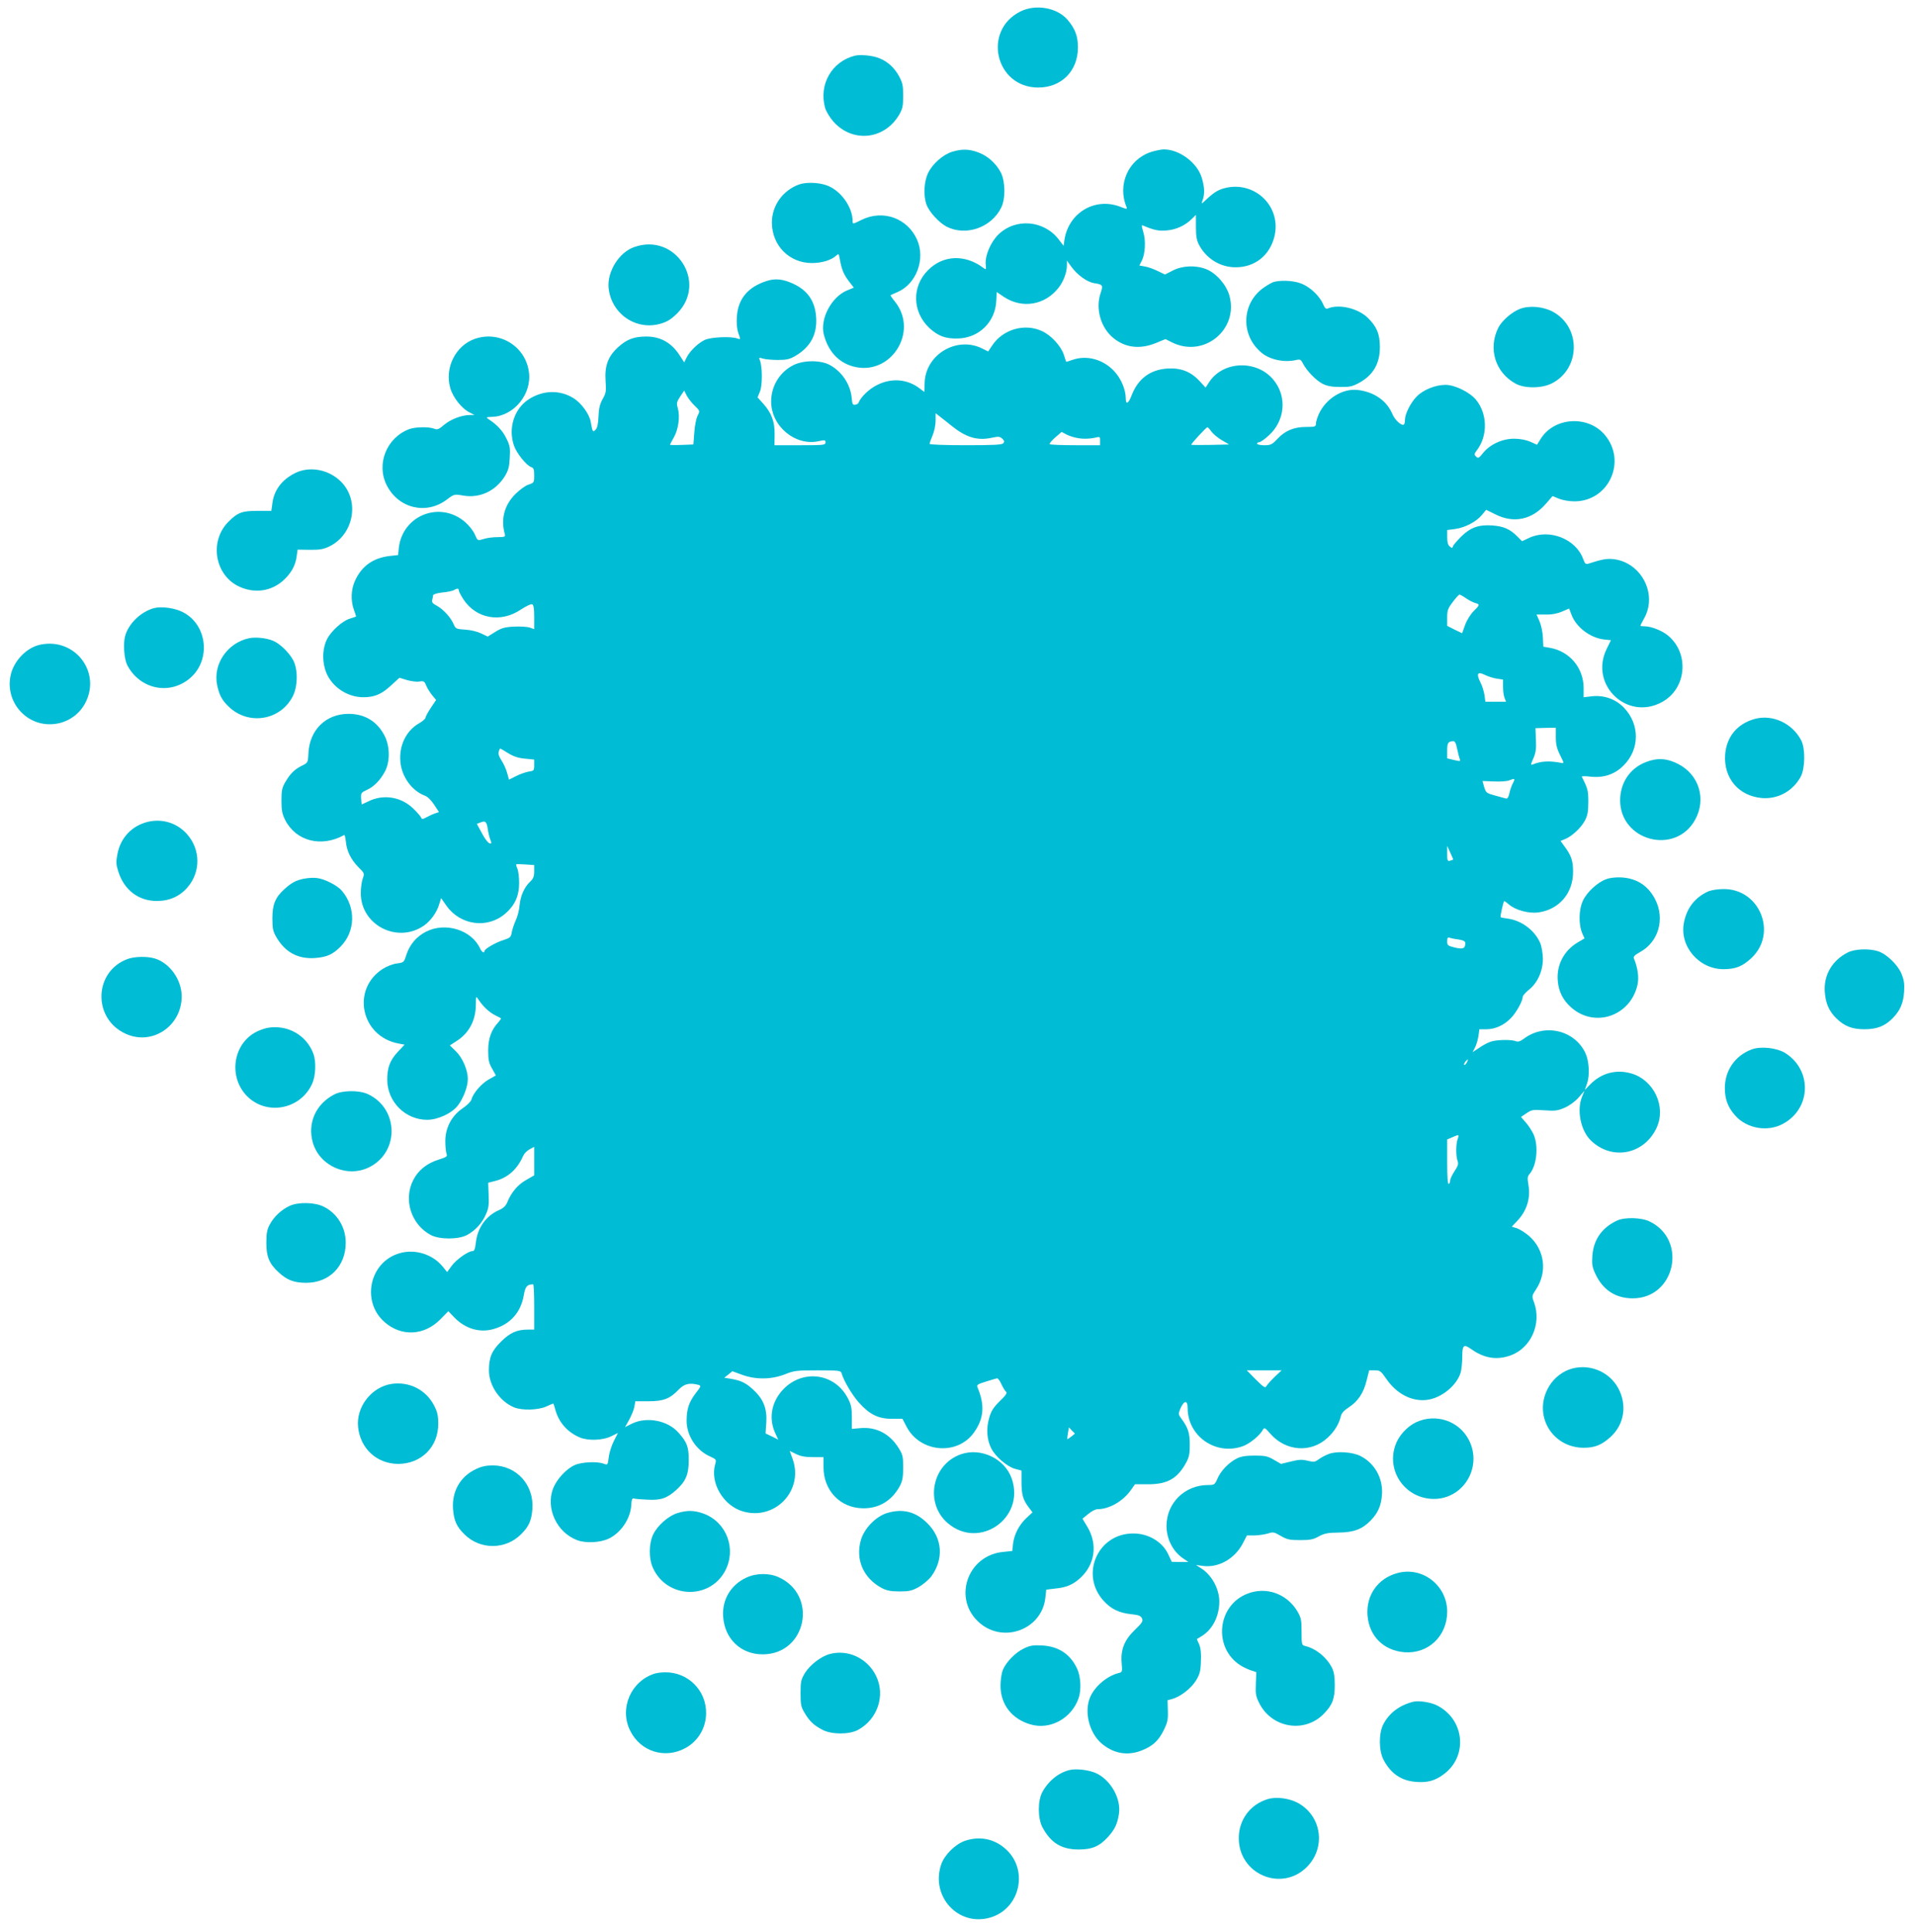 <?xml version="1.0" standalone="no"?>
<!DOCTYPE svg PUBLIC "-//W3C//DTD SVG 20010904//EN"
 "http://www.w3.org/TR/2001/REC-SVG-20010904/DTD/svg10.dtd">
<svg version="1.0" xmlns="http://www.w3.org/2000/svg"
 width="1269pt" height="1280pt" viewBox="0 0 1269 1280"
 preserveAspectRatio="xMidYMid meet">
<g transform="translate(0,1280) scale(0.1,-0.1)"
fill="#00bcd4" stroke="none">
<path d="M6762 12724 c-254 -127 -166 -504 118 -504 154 0 263 110 263 265 0
75 -18 124 -68 183 -68 81 -211 107 -313 56z"/>
<path d="M5665 12431 c-154 -39 -241 -192 -197 -347 7 -23 31 -63 54 -89 126
-143 338 -122 436 44 23 40 27 57 27 126 0 70 -4 87 -29 133 -31 55 -74 94
-129 116 -42 18 -125 26 -162 17z"/>
<path d="M6309 11794 c-60 -18 -131 -81 -159 -141 -27 -56 -32 -147 -11 -207
17 -49 83 -121 134 -148 128 -65 297 -6 362 127 29 58 27 175 -3 232 -32 61
-87 110 -149 133 -62 23 -109 24 -174 4z"/>
<path d="M7622 11791 c-147 -51 -218 -216 -157 -363 6 -15 2 -15 -44 3 -166
62 -338 -40 -367 -218 l-6 -42 -32 42 c-98 128 -286 144 -400 33 -51 -50 -90
-141 -84 -198 3 -36 3 -37 -17 -22 -121 90 -266 84 -365 -16 -109 -108 -105
-276 8 -383 58 -53 106 -72 187 -70 141 2 251 109 257 250 l3 58 47 -32 c122
-81 274 -55 364 62 32 42 53 98 54 144 l0 34 30 -41 c39 -54 104 -101 150
-108 58 -9 61 -14 44 -64 -36 -103 -1 -230 83 -299 79 -65 175 -77 280 -35
l66 27 46 -23 c212 -103 442 89 377 314 -22 73 -88 147 -154 173 -70 27 -158
23 -221 -10 l-51 -26 -48 23 c-26 13 -64 27 -85 30 l-37 7 16 31 c23 45 28
134 10 191 -13 45 -13 48 2 41 69 -29 102 -36 153 -31 63 5 123 33 165 75 l29
28 0 -80 c0 -63 5 -90 22 -121 48 -90 142 -147 242 -146 128 0 227 80 257 207
44 189 -118 356 -310 322 -56 -11 -85 -27 -139 -77 -38 -36 -38 -36 -28 -8 15
40 14 84 -5 148 -29 100 -149 190 -253 189 -20 -1 -60 -9 -89 -19z"/>
<path d="M5293 11577 c-107 -40 -178 -140 -178 -252 1 -153 116 -268 265 -268
66 0 128 19 161 49 16 15 18 13 24 -23 12 -67 25 -100 59 -145 l34 -44 -44
-18 c-104 -43 -181 -188 -155 -292 28 -109 94 -183 190 -211 249 -72 444 226
281 429 -18 22 -30 40 -29 42 2 1 23 11 47 21 125 54 186 219 129 347 -64 143
-226 201 -368 131 -58 -29 -59 -29 -59 -8 0 95 -82 207 -175 238 -56 19 -135
21 -182 4z"/>
<path d="M4203 11163 c-101 -35 -180 -163 -170 -270 17 -172 181 -285 344
-238 45 13 70 29 110 68 204 205 -11 537 -284 440z"/>
<path d="M5057 10930 c-109 -42 -167 -118 -174 -228 -3 -45 0 -81 10 -110 15
-42 15 -43 -7 -35 -42 16 -179 9 -217 -10 -46 -23 -95 -71 -118 -114 l-17 -34
-32 49 c-53 81 -125 122 -219 122 -80 0 -128 -18 -183 -67 -70 -62 -94 -126
-87 -226 5 -70 3 -82 -20 -122 -18 -33 -25 -62 -27 -116 -2 -48 -8 -75 -19
-86 -18 -19 -21 -15 -32 49 -8 53 -63 128 -115 160 -91 56 -201 53 -295 -7
-97 -62 -139 -191 -99 -308 17 -50 83 -132 114 -142 16 -5 20 -15 20 -55 0
-47 -1 -49 -37 -61 -21 -6 -60 -35 -88 -63 -74 -74 -98 -168 -69 -268 4 -14
-3 -17 -48 -17 -29 0 -69 -5 -88 -11 -47 -14 -44 -15 -64 30 -9 21 -37 57 -62
79 -165 145 -415 49 -441 -168 l-5 -49 -56 -6 c-109 -13 -184 -66 -228 -161
-28 -59 -31 -132 -9 -195 8 -23 15 -43 15 -45 0 -1 -18 -7 -41 -14 -50 -15
-123 -81 -151 -134 -29 -57 -34 -132 -14 -201 31 -107 139 -186 254 -186 73 0
121 20 182 77 l57 52 49 -15 c27 -8 64 -13 82 -10 30 5 35 2 47 -28 8 -19 26
-47 40 -64 l25 -30 -35 -52 c-19 -29 -35 -58 -35 -65 0 -7 -20 -25 -45 -39
-84 -49 -131 -146 -122 -252 8 -99 75 -193 162 -226 18 -6 43 -31 62 -60 l32
-49 -27 -9 c-15 -5 -40 -17 -57 -26 -24 -13 -30 -13 -34 -2 -2 7 -25 34 -52
60 -81 79 -200 98 -300 47 -21 -10 -40 -19 -41 -19 -2 0 -4 17 -5 39 -2 36 0
39 36 56 48 21 92 66 123 125 34 66 32 166 -4 236 -49 94 -131 144 -238 144
-150 0 -258 -106 -266 -259 -3 -64 -4 -65 -40 -83 -50 -24 -80 -53 -112 -108
-23 -39 -27 -56 -27 -125 0 -65 5 -89 25 -129 72 -140 239 -183 391 -99 4 2 8
-18 11 -44 6 -63 34 -119 83 -169 40 -39 41 -42 29 -75 -7 -19 -13 -61 -13
-94 -3 -214 243 -341 420 -217 45 33 83 86 99 139 l13 42 36 -51 c91 -129 271
-154 389 -52 63 54 92 117 92 203 0 39 -5 82 -12 96 -6 14 -9 26 -7 28 2 2 30
1 62 -1 l57 -4 0 -42 c0 -33 -6 -48 -26 -67 -39 -36 -65 -95 -71 -158 -2 -31
-14 -76 -26 -101 -11 -25 -23 -60 -26 -79 -5 -31 -11 -36 -58 -51 -53 -17
-123 -59 -123 -72 0 -17 -17 -7 -28 16 -56 124 -230 178 -358 113 -64 -32
-109 -86 -131 -153 -16 -51 -17 -52 -63 -58 -25 -3 -67 -19 -92 -35 -213 -135
-147 -450 105 -496 l38 -7 -44 -47 c-53 -56 -71 -105 -71 -186 1 -146 120
-265 265 -265 71 0 165 44 204 96 36 48 65 124 65 174 0 60 -35 141 -79 184
l-40 39 43 28 c83 52 128 136 129 238 1 62 1 63 16 40 31 -47 70 -84 108 -104
21 -10 40 -21 42 -22 3 -2 -5 -13 -16 -26 -47 -50 -68 -108 -68 -187 0 -62 4
-83 26 -121 l25 -45 -48 -27 c-48 -27 -104 -92 -114 -133 -3 -12 -30 -39 -60
-59 -73 -50 -114 -131 -113 -219 0 -34 4 -70 8 -81 7 -17 1 -22 -50 -38 -79
-24 -138 -71 -171 -137 -66 -130 -13 -294 116 -363 58 -31 184 -31 241 0 54
29 100 78 125 137 18 39 21 63 18 129 l-3 80 47 12 c83 21 147 78 185 167 7
15 26 34 43 43 l30 16 0 -95 0 -94 -54 -31 c-55 -31 -99 -83 -125 -149 -10
-23 -26 -38 -56 -51 -85 -38 -142 -118 -152 -217 -5 -41 -10 -54 -22 -54 -29
0 -109 -57 -139 -99 l-29 -40 -30 37 c-66 81 -183 118 -285 88 -199 -57 -256
-319 -100 -456 111 -98 263 -91 370 18 l53 54 40 -42 c73 -75 169 -103 261
-76 110 32 179 109 199 224 10 58 21 71 62 72 4 0 7 -67 7 -150 l0 -150 -41 0
c-74 0 -120 -21 -179 -80 -62 -61 -80 -105 -80 -191 0 -99 72 -205 166 -244
52 -22 159 -19 213 5 24 11 45 20 47 20 2 0 8 -19 14 -41 23 -84 81 -150 163
-184 55 -23 153 -19 207 8 l45 22 -28 -55 c-15 -30 -30 -78 -33 -107 -7 -51
-7 -51 -33 -42 -43 17 -146 12 -193 -9 -55 -24 -120 -95 -143 -155 -50 -131
24 -291 159 -342 56 -22 154 -17 210 10 81 39 143 131 149 220 2 38 6 49 17
46 8 -3 49 -6 90 -8 88 -5 130 9 191 64 64 58 83 104 83 198 0 88 -11 118 -67
181 -71 82 -210 109 -309 61 l-46 -23 28 50 c15 28 31 67 34 86 l6 35 87 0
c100 0 143 17 202 79 36 37 71 45 128 30 21 -6 20 -8 -17 -56 -45 -59 -60
-106 -60 -182 0 -99 64 -197 156 -237 41 -19 42 -20 33 -52 -35 -123 55 -275
185 -312 212 -61 402 138 329 346 l-20 55 41 -20 c30 -15 60 -21 112 -21 l71
0 0 -65 c-1 -156 111 -273 263 -274 106 -1 191 51 243 148 17 32 22 58 22 122
0 72 -3 86 -30 129 -59 95 -149 142 -255 132 l-55 -5 0 77 c0 63 -5 85 -27
127 -89 170 -308 194 -436 49 -73 -83 -89 -190 -42 -287 l17 -37 -42 21 -42
20 5 72 c6 94 -20 158 -90 221 -49 44 -79 58 -151 70 l-38 6 27 21 27 22 66
-24 c91 -33 194 -31 283 4 60 24 76 26 217 26 136 0 152 -2 157 -17 14 -51 70
-145 115 -196 70 -79 131 -109 220 -108 l69 0 25 -48 c88 -176 338 -199 449
-43 67 94 73 183 22 303 -5 12 6 19 56 34 35 11 68 21 74 22 6 2 19 -14 29
-37 10 -22 24 -45 31 -51 10 -8 2 -22 -41 -63 -42 -42 -57 -65 -70 -111 -21
-70 -16 -145 14 -203 27 -54 106 -121 158 -135 l42 -11 0 -76 c0 -83 10 -118
48 -168 l25 -33 -40 -37 c-49 -46 -81 -108 -89 -171 l-5 -48 -59 -6 c-241 -22
-339 -315 -157 -471 161 -138 413 -41 435 167 l6 54 58 7 c73 7 115 24 163 66
102 90 122 226 51 344 l-32 53 38 31 c21 18 48 32 62 32 76 0 166 51 218 123
l30 42 87 0 c130 0 197 39 255 149 17 32 22 58 21 116 0 76 -11 110 -57 172
-18 24 -19 30 -7 60 25 60 50 64 50 8 0 -185 184 -315 362 -254 46 15 115 71
136 109 10 18 13 17 51 -26 102 -116 268 -128 378 -26 46 42 75 90 88 142 4
21 21 39 53 60 61 40 98 95 118 178 l17 67 38 0 c34 0 40 -5 76 -57 67 -98
168 -151 267 -139 97 11 201 96 226 184 5 20 10 67 10 105 0 75 10 83 60 47
86 -61 171 -74 263 -40 133 50 203 209 153 349 -16 43 -16 44 13 88 76 115 57
262 -46 353 -25 21 -60 44 -80 51 l-35 11 35 37 c65 68 91 152 75 242 -7 41
-6 54 6 68 49 54 63 184 29 263 -11 24 -34 60 -52 80 l-32 37 37 25 c34 23 43
24 118 19 70 -5 88 -3 134 17 32 14 68 40 93 68 l39 45 -16 -39 c-37 -89 -10
-226 59 -292 140 -134 353 -92 435 86 64 140 -18 315 -167 359 -101 29 -198 4
-273 -72 l-36 -37 15 44 c19 55 13 150 -12 202 -73 152 -272 197 -409 92 -22
-16 -37 -21 -51 -15 -31 12 -128 10 -166 -3 -19 -6 -53 -24 -77 -41 l-44 -29
16 31 c9 17 19 51 23 76 l6 45 46 0 c59 0 118 27 164 75 35 36 77 112 77 139
0 8 18 28 39 46 60 46 96 128 95 210 -1 36 -9 82 -18 102 -36 84 -124 149
-214 161 -24 3 -46 7 -48 10 -4 4 16 95 23 106 1 2 16 -8 33 -23 44 -37 130
-60 193 -52 139 19 232 128 231 271 0 73 -13 109 -60 171 l-23 32 32 13 c45
19 105 75 130 123 17 32 22 59 22 121 0 76 -3 89 -43 168 -2 5 23 5 56 1 89
-10 162 15 221 74 108 108 108 273 2 383 -56 58 -134 85 -216 75 l-51 -6 0 63
c-1 133 -94 243 -226 265 l-41 7 -3 62 c-1 34 -12 82 -22 106 l-20 45 62 0
c41 -1 78 7 108 20 l46 20 16 -42 c31 -82 123 -152 214 -163 l47 -5 -28 -57
c-117 -237 134 -480 366 -353 163 88 184 322 40 441 -40 33 -111 61 -155 61
-15 0 -28 2 -28 4 0 2 11 24 25 49 90 160 -18 369 -201 392 -44 5 -78 0 -169
-30 -17 -5 -23 0 -34 31 -48 133 -223 202 -356 141 l-49 -23 -33 33 c-47 47
-88 65 -160 71 -93 7 -147 -12 -209 -72 -28 -28 -54 -58 -56 -66 -4 -13 -7
-13 -21 -1 -12 9 -17 29 -17 61 l0 48 53 7 c65 9 140 48 177 93 l28 34 63 -31
c120 -60 240 -35 331 69 l46 53 44 -18 c25 -10 68 -17 103 -17 228 2 347 268
198 442 -112 130 -333 116 -423 -27 l-25 -40 -44 20 c-28 12 -68 20 -106 20
-78 1 -161 -37 -207 -94 -28 -35 -33 -38 -47 -24 -13 13 -13 18 8 45 71 96 67
240 -9 332 -42 50 -140 98 -201 98 -67 0 -148 -33 -191 -77 -41 -42 -77 -114
-78 -154 0 -14 -3 -28 -6 -31 -14 -14 -61 28 -78 70 -37 87 -120 145 -228 158
-101 12 -212 -57 -259 -160 -10 -23 -19 -51 -19 -63 0 -20 -5 -22 -65 -22 -80
0 -139 -24 -191 -80 -35 -37 -44 -41 -86 -41 -27 0 -48 5 -48 10 0 6 6 10 14
10 8 0 37 20 64 45 108 98 122 258 31 368 -110 134 -333 127 -426 -14 l-24
-37 -40 43 c-58 63 -125 89 -215 83 -113 -8 -193 -68 -235 -177 -20 -54 -39
-65 -39 -24 0 61 -31 135 -77 184 -74 79 -183 108 -278 74 -21 -8 -40 -13 -40
-12 -1 1 -7 21 -15 45 -19 59 -84 130 -145 158 -115 54 -260 12 -331 -96 l-26
-39 -38 19 c-169 86 -379 -39 -383 -229 l-2 -58 -32 24 c-81 62 -186 70 -281
22 -53 -26 -110 -81 -124 -120 -2 -4 -11 -9 -22 -11 -15 -2 -19 5 -22 44 -8
91 -66 178 -148 221 -61 32 -174 31 -240 -3 -90 -46 -146 -139 -146 -240 0
-165 161 -298 316 -263 40 9 44 8 44 -8 0 -18 -11 -19 -169 -19 l-169 0 1 73
c1 84 -21 142 -77 204 l-36 40 16 39 c17 40 16 167 -1 208 -8 17 -5 18 21 10
16 -5 61 -9 99 -9 58 0 78 5 116 27 100 59 145 143 137 257 -8 115 -65 189
-178 232 -62 24 -111 24 -173 -1z m-453 -819 c35 -34 35 -34 19 -65 -9 -17
-19 -67 -22 -111 l-6 -80 -77 -3 c-43 -2 -78 -1 -78 1 0 3 12 25 26 50 30 54
41 136 26 191 -10 34 -8 42 15 78 l27 40 17 -34 c10 -18 33 -48 53 -67z m1701
-132 c97 -78 171 -100 266 -80 45 10 54 9 70 -5 14 -13 16 -20 8 -31 -9 -10
-62 -13 -250 -13 -138 0 -239 4 -239 9 0 5 9 30 20 56 11 26 20 69 20 97 l0
50 28 -22 c15 -11 50 -39 77 -61z m1723 -39 c12 -16 43 -42 69 -57 l48 -28
-124 -3 c-68 -1 -125 -1 -127 1 -4 4 98 115 107 116 3 1 15 -12 27 -29z m-872
-45 c27 -4 68 -2 92 3 42 10 42 10 42 -19 l0 -29 -163 0 c-90 0 -167 3 -171 7
-3 4 13 24 36 44 l43 37 36 -19 c20 -10 58 -21 85 -24z m-4116 -1007 c0 -6 14
-33 30 -58 84 -130 249 -160 383 -68 33 21 65 37 73 34 10 -4 14 -26 14 -85
l0 -80 -30 11 c-17 5 -64 8 -104 6 -61 -3 -82 -9 -124 -35 l-50 -31 -44 21
c-25 12 -69 23 -106 25 -60 4 -63 6 -76 36 -19 45 -68 98 -111 122 -28 14 -35
24 -31 39 3 11 6 25 6 31 0 6 27 14 61 18 33 3 68 10 77 16 23 13 32 12 32 -2z
m6676 -53 c21 -14 48 -28 61 -31 31 -8 29 -14 -12 -54 -20 -20 -44 -58 -56
-90 l-20 -56 -50 24 -49 25 0 55 c0 48 5 61 37 103 20 27 40 49 45 49 4 0 24
-11 44 -25z m204 -532 l40 -6 0 -48 c0 -26 4 -59 10 -73 l10 -26 -69 0 -68 0
-6 45 c-4 25 -16 63 -27 84 -29 58 -19 73 30 49 22 -11 58 -22 80 -25z m390
-387 c0 -49 6 -75 28 -119 27 -54 28 -56 8 -52 -78 15 -135 12 -188 -10 -16
-6 -16 -3 3 40 16 37 20 62 17 123 l-3 77 68 2 67 1 0 -62z m-654 -78 c6 -29
14 -60 18 -69 6 -14 1 -14 -39 -5 l-45 11 0 51 c0 52 6 61 40 63 11 1 19 -15
26 -51z m-6288 -29 c36 -22 67 -32 111 -36 l61 -6 0 -37 c0 -36 -2 -38 -38
-43 -21 -4 -58 -17 -83 -30 l-46 -23 -12 43 c-6 24 -23 61 -37 83 -17 26 -24
46 -19 59 3 12 8 21 10 21 2 0 26 -14 53 -31z m6657 -199 c-8 -16 -19 -46 -23
-67 -6 -26 -13 -37 -23 -34 -8 2 -41 11 -73 20 -55 15 -59 18 -71 56 l-11 40
75 -3 c42 -2 87 1 101 7 39 15 42 13 25 -19z m-6793 -301 c3 -24 11 -57 17
-72 10 -25 9 -28 -5 -25 -9 2 -32 31 -50 66 l-34 63 23 9 c34 13 41 7 49 -41z
m6398 -204 c0 -1 -9 -5 -20 -8 -18 -5 -20 0 -20 46 l0 52 20 -44 c11 -24 20
-44 20 -46z m34 -530 c33 -5 46 -12 46 -24 0 -36 -14 -42 -68 -30 -48 12 -52
15 -52 42 0 21 4 28 14 24 7 -3 34 -9 60 -12z m56 -816 c-7 -11 -14 -18 -17
-15 -3 3 0 12 7 21 18 21 23 19 10 -6z m-60 -505 c-13 -32 -13 -115 -1 -147 7
-19 3 -32 -20 -67 -16 -24 -29 -51 -29 -61 0 -10 -4 -21 -10 -24 -6 -4 -10 47
-10 144 l0 151 33 14 c45 20 48 19 37 -10z m-1212 -1576 c-25 -24 -49 -51 -55
-61 -9 -17 -16 -12 -71 42 l-60 61 115 0 116 0 -45 -42z m-1349 -397 c-13 -10
-25 -18 -26 -17 -1 1 0 19 4 40 l6 38 20 -21 20 -20 -24 -20z"/>
<path d="M8445 10933 c-11 -2 -40 -18 -65 -35 -154 -102 -163 -320 -18 -437
55 -45 148 -64 225 -47 28 7 34 4 48 -24 25 -48 84 -109 129 -133 31 -15 60
-21 116 -21 65 -1 82 3 128 28 92 51 136 127 136 236 0 87 -21 136 -80 194
-66 64 -192 93 -265 62 -12 -5 -20 2 -30 26 -21 51 -79 109 -134 134 -48 23
-132 30 -190 17z"/>
<path d="M10074 10754 c-54 -20 -120 -77 -145 -125 -70 -139 -20 -299 116
-372 60 -32 173 -31 239 3 190 97 194 372 7 474 -65 35 -155 43 -217 20z"/>
<path d="M3145 10554 c-127 -45 -200 -193 -161 -326 18 -62 76 -136 128 -161
l33 -17 -31 0 c-54 0 -129 -29 -171 -65 -36 -31 -45 -34 -68 -25 -35 13 -122
11 -162 -3 -151 -56 -222 -232 -150 -373 78 -153 261 -197 397 -95 49 37 51
37 105 28 112 -21 218 28 280 127 24 40 30 62 33 123 4 64 1 81 -22 127 -25
52 -62 91 -115 126 -23 15 -22 16 23 18 142 6 261 151 241 296 -22 172 -196
278 -360 220z"/>
<path d="M1957 9666 c-88 -43 -141 -113 -152 -201 l-7 -50 -91 0 c-103 0 -132
-11 -193 -72 -131 -131 -90 -361 78 -433 99 -43 204 -27 282 41 54 48 84 100
92 163 l6 44 82 -1 c65 -1 90 4 128 22 163 79 204 304 77 430 -80 80 -206 104
-302 57z"/>
<path d="M1023 8771 c-87 -22 -172 -103 -194 -186 -14 -51 -6 -152 14 -192 84
-161 282 -202 417 -86 140 120 114 355 -49 437 -52 27 -139 39 -188 27z"/>
<path d="M1650 8571 c-144 -31 -240 -173 -211 -311 14 -65 31 -98 73 -139 130
-130 345 -97 428 65 34 66 35 179 3 239 -27 51 -88 110 -133 129 -46 19 -116
26 -160 17z"/>
<path d="M270 8529 c-93 -18 -180 -108 -200 -206 -35 -167 94 -325 264 -322
96 1 184 54 229 137 111 204 -63 437 -293 391z"/>
<path d="M11627 8036 c-115 -32 -186 -118 -195 -236 -11 -157 90 -275 245
-288 106 -8 205 47 256 142 29 55 31 183 4 238 -58 115 -191 177 -310 144z"/>
<path d="M10906 7750 c-105 -41 -168 -135 -170 -250 -2 -273 368 -370 498
-130 74 136 25 296 -112 367 -75 39 -140 43 -216 13z"/>
<path d="M982 7355 c-107 -25 -184 -106 -204 -215 -10 -51 -9 -69 6 -115 38
-122 134 -195 255 -195 84 0 153 31 204 91 88 102 86 250 -3 351 -65 74 -162
105 -258 83z"/>
<path d="M2017 6978 c-54 -10 -86 -27 -135 -72 -58 -53 -77 -100 -77 -191 0
-69 4 -86 27 -126 58 -99 143 -145 256 -137 77 6 117 23 168 75 99 99 104 259
10 370 -30 36 -114 79 -166 85 -19 3 -57 1 -83 -4z"/>
<path d="M10643 6974 c-57 -21 -126 -84 -153 -141 -28 -57 -30 -157 -6 -215
l16 -36 -44 -26 c-92 -54 -143 -151 -133 -256 6 -71 34 -126 87 -174 155 -140
394 -60 441 148 11 49 2 114 -24 176 -5 11 7 23 42 42 121 67 165 218 100 347
-46 91 -121 141 -224 147 -37 2 -76 -2 -102 -12z"/>
<path d="M11321 6894 c-87 -39 -143 -109 -162 -206 -32 -157 99 -311 264 -310
79 1 122 18 181 72 178 164 58 462 -184 459 -36 0 -80 -7 -99 -15z"/>
<path d="M12245 6489 c-102 -51 -160 -148 -153 -258 5 -77 27 -130 77 -179 54
-52 104 -72 186 -72 83 0 136 21 188 74 50 52 70 100 75 177 3 52 -1 76 -18
118 -27 62 -101 132 -158 149 -61 18 -151 14 -197 -9z"/>
<path d="M847 6446 c-227 -82 -235 -398 -12 -497 175 -78 368 52 369 248 0
112 -80 224 -182 253 -50 14 -129 12 -175 -4z"/>
<path d="M1771 5989 c-23 -5 -62 -19 -85 -33 -143 -84 -170 -291 -53 -415 129
-136 358 -95 436 79 23 51 27 145 8 197 -46 125 -173 196 -306 172z"/>
<path d="M11607 5846 c-109 -41 -177 -139 -177 -256 0 -73 20 -127 68 -181 77
-88 217 -112 320 -54 185 102 191 356 11 468 -56 34 -162 46 -222 23z"/>
<path d="M2215 5548 c-122 -63 -179 -190 -142 -319 46 -158 232 -237 378 -161
199 104 189 390 -15 483 -58 26 -168 25 -221 -3z"/>
<path d="M1920 4810 c-56 -26 -105 -72 -133 -125 -17 -31 -22 -57 -22 -120 0
-94 20 -140 84 -198 55 -50 101 -67 180 -67 154 0 262 110 262 266 0 103 -57
195 -147 239 -59 29 -167 31 -224 5z"/>
<path d="M10715 4712 c-100 -47 -155 -126 -163 -232 -4 -57 -1 -76 20 -121 49
-106 134 -162 248 -162 280 0 365 386 112 509 -54 27 -166 30 -217 6z"/>
<path d="M10397 3725 c-61 -23 -114 -71 -144 -133 -89 -182 39 -385 242 -385
74 0 120 19 179 73 90 83 109 210 50 321 -63 116 -203 169 -327 124z"/>
<path d="M2595 3630 c-133 -20 -236 -152 -222 -286 15 -143 124 -243 265 -244
153 0 266 112 266 265 0 56 -6 80 -27 121 -54 105 -164 161 -282 144z"/>
<path d="M9384 3376 c-60 -28 -117 -91 -138 -154 -60 -175 70 -354 256 -354
197 0 323 212 232 390 -65 127 -219 179 -350 118z"/>
<path d="M6368 3164 c-193 -67 -242 -325 -87 -457 208 -178 513 33 424 294
-45 133 -204 209 -337 163z"/>
<path d="M8806 3166 c-22 -8 -52 -24 -68 -36 -25 -18 -32 -19 -73 -9 -37 9
-57 8 -110 -5 l-66 -16 -47 27 c-41 24 -58 28 -127 28 -59 0 -90 -5 -119 -19
-53 -27 -105 -80 -128 -133 -18 -41 -21 -43 -62 -43 -155 0 -276 -119 -276
-271 0 -86 42 -169 110 -215 l35 -24 -55 0 -55 1 -24 51 c-38 81 -129 136
-227 137 -238 4 -361 -272 -200 -447 49 -54 103 -80 184 -88 48 -5 62 -11 70
-28 8 -18 1 -29 -48 -76 -70 -68 -95 -132 -87 -221 5 -57 4 -59 -21 -65 -76
-19 -159 -89 -189 -162 -39 -94 -6 -231 74 -302 78 -68 170 -86 263 -51 76 29
115 64 150 133 27 55 31 72 29 133 l-2 69 30 8 c53 14 126 70 158 122 25 41
31 62 33 126 3 52 -1 87 -11 113 l-16 36 34 21 c71 44 115 132 115 229 -1 86
-52 178 -125 222 l-30 19 46 -6 c103 -14 211 47 264 148 l28 54 52 0 c28 1 68
7 88 13 33 11 40 10 84 -16 42 -24 58 -28 128 -28 66 0 88 4 125 25 37 20 59
24 130 25 100 1 157 22 212 79 50 51 71 100 76 174 7 107 -48 206 -142 254
-53 27 -157 34 -210 14z"/>
<path d="M3155 3066 c-104 -48 -161 -147 -153 -264 6 -77 23 -117 75 -168 103
-104 273 -104 376 0 52 51 69 91 75 168 11 160 -106 288 -263 288 -42 0 -75
-7 -110 -24z"/>
<path d="M4489 2774 c-59 -18 -131 -81 -160 -140 -30 -62 -31 -161 -2 -224 92
-201 372 -213 477 -21 78 145 13 323 -140 381 -63 23 -110 24 -175 4z"/>
<path d="M5877 2774 c-74 -23 -150 -102 -172 -178 -38 -130 17 -254 139 -319
31 -16 58 -22 116 -22 65 0 82 4 128 29 29 17 66 48 83 70 84 115 75 253 -25
352 -77 78 -165 100 -269 68z"/>
<path d="M9258 2376 c-129 -36 -206 -147 -196 -280 11 -138 107 -233 245 -244
157 -12 283 107 283 269 0 174 -165 302 -332 255z"/>
<path d="M4945 2346 c-102 -47 -161 -146 -153 -258 10 -148 118 -251 264 -250
288 2 367 392 104 511 -63 29 -150 28 -215 -3z"/>
<path d="M8266 2240 c-201 -78 -228 -359 -46 -475 19 -12 51 -27 70 -33 l35
-12 -3 -77 c-3 -70 0 -84 25 -133 85 -162 300 -195 425 -66 58 59 73 100 73
191 0 58 -6 90 -19 115 -36 70 -106 126 -176 143 -24 6 -25 9 -25 94 0 78 -3
93 -27 135 -70 118 -207 167 -332 118z"/>
<path d="M6785 1877 c-57 -27 -117 -89 -140 -143 -8 -20 -15 -66 -15 -103 0
-125 75 -221 198 -257 131 -39 274 40 320 175 18 53 14 140 -9 191 -44 98
-123 151 -234 157 -58 3 -78 0 -120 -20z"/>
<path d="M5494 1839 c-55 -16 -127 -72 -159 -123 -27 -45 -30 -57 -30 -135 0
-75 3 -92 27 -131 32 -55 60 -81 118 -112 62 -32 176 -32 235 -1 130 70 184
229 120 359 -58 118 -189 178 -311 143z"/>
<path d="M4340 1711 c-159 -49 -238 -231 -164 -379 69 -139 230 -189 366 -115
83 45 136 133 137 229 3 153 -121 276 -273 273 -23 0 -52 -4 -66 -8z"/>
<path d="M9365 1524 c-91 -23 -159 -74 -198 -149 -31 -59 -31 -174 1 -235 48
-92 118 -140 216 -147 74 -6 124 7 181 49 164 119 142 363 -41 457 -42 22
-122 34 -159 25z"/>
<path d="M7085 1071 c-73 -19 -139 -73 -178 -146 -31 -57 -30 -173 0 -231 56
-106 127 -149 243 -149 89 1 136 21 194 85 44 49 61 86 71 152 15 98 -53 221
-148 267 -47 23 -137 34 -182 22z"/>
<path d="M8401 879 c-116 -35 -192 -137 -192 -258 -1 -240 283 -360 451 -192
128 128 99 339 -60 425 -58 31 -143 42 -199 25z"/>
<path d="M6396 603 c-65 -22 -137 -93 -159 -157 -72 -212 114 -414 325 -352
199 58 257 319 100 456 -74 66 -170 85 -266 53z"/>
</g>
</svg>
